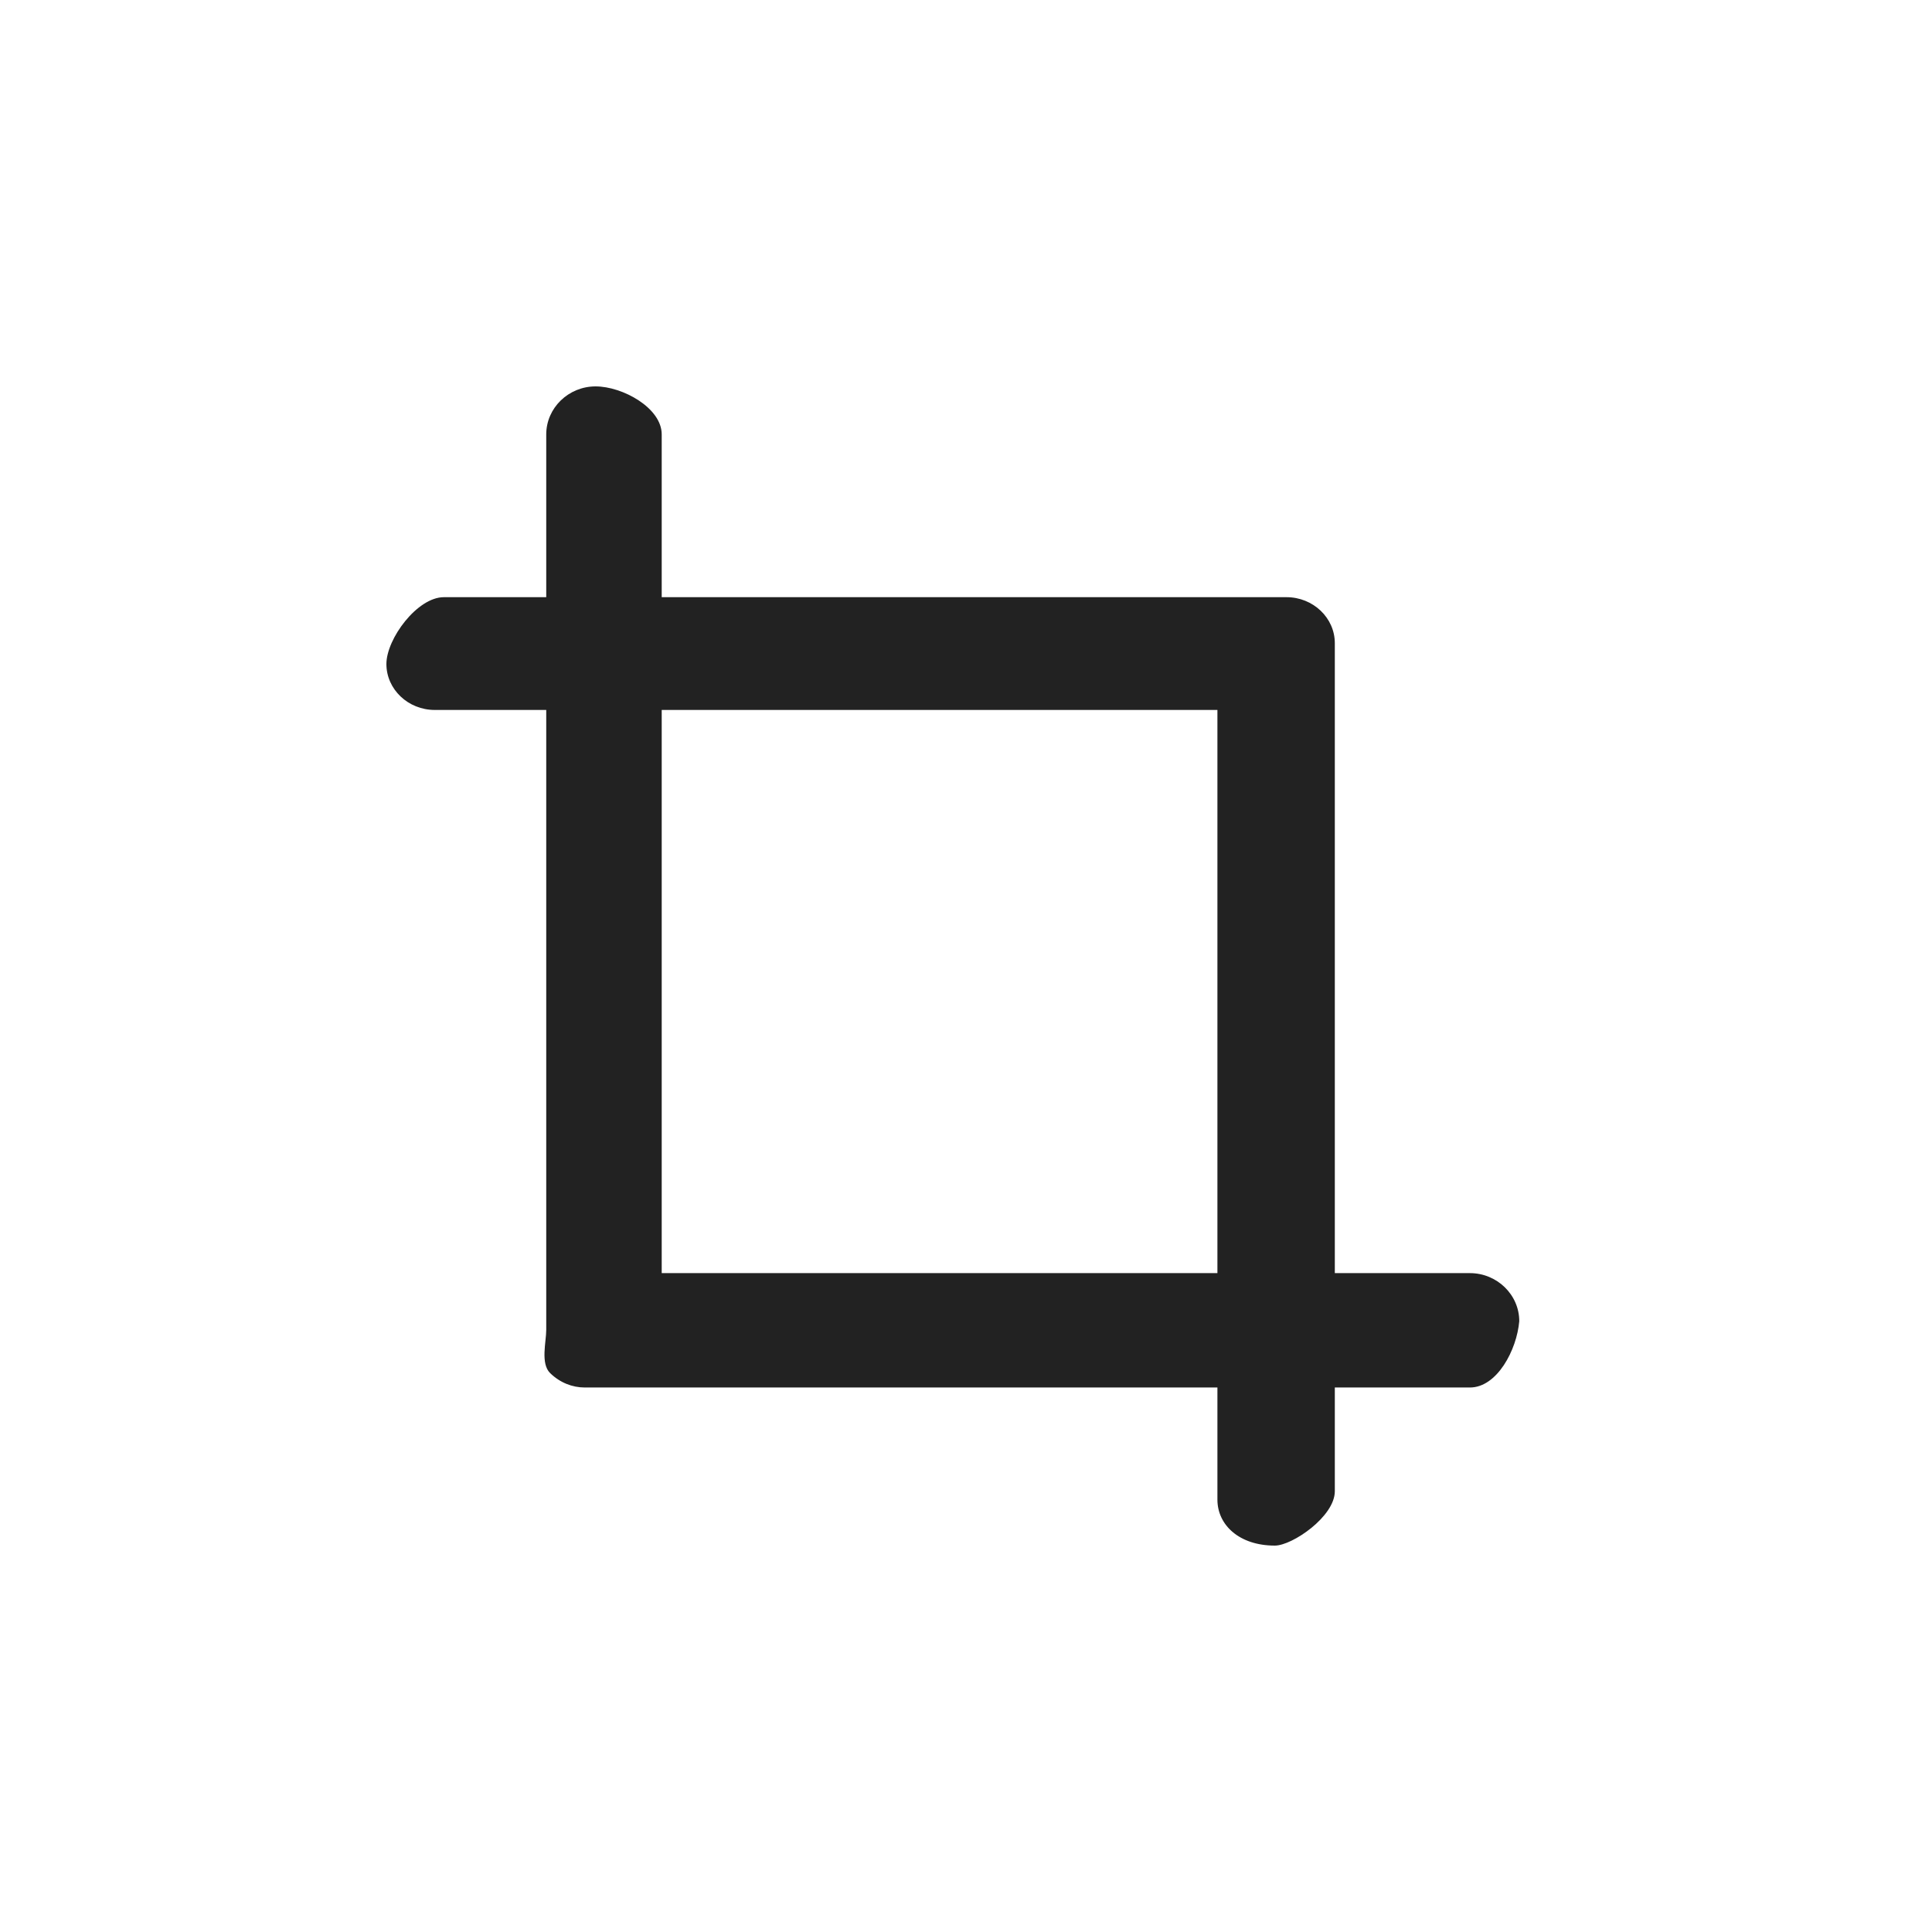 <?xml version="1.0" encoding="UTF-8"?>
<svg width="30px" height="30px" viewBox="0 0 30 30" version="1.1" xmlns="http://www.w3.org/2000/svg" xmlns:xlink="http://www.w3.org/1999/xlink">
    <title>Crop_normal备份 2</title>
    <g id="编辑页" stroke="none" stroke-width="1" fill="none" fill-rule="evenodd">
        <g id="编辑页-证件照生成页备份" transform="translate(-20, -557)">
            <g id="Crop_normal备份-2" transform="translate(20, 557)">
                <rect id="矩形备份-36" fill="#D8D8D8" opacity="0" x="0" y="0" width="30" height="30"></rect>
                <g id="Crop_normal" transform="translate(6, 6)" fill="#222222" fill-rule="nonzero">
                    <path d="M13.796,18 C13.242,18 12.904,17.679 12.904,17.286 L12.904,5.024 L0.75,5.024 C0.337,5.024 -3.97015754e-12,4.703 -3.97015754e-12,4.311 C-3.97015754e-12,3.918 0.48,3.273 0.892,3.273 L13.977,3.273 C14.39,3.273 14.727,3.594 14.727,3.987 L14.727,17.156 C14.727,17.549 14.066,18 13.796,18 Z" id="路径"></path>
                    <path d="M16.825,15.545 L3.08,15.545 C2.888,15.545 2.696,15.471 2.543,15.322 C2.39,15.173 2.482,14.837 2.482,14.651 L2.482,0.745 C2.482,0.335 2.827,6.59028387e-13 3.248,6.59028387e-13 C3.669,6.59028387e-13 4.275,0.335 4.275,0.745 L4.275,13.769 L16.825,13.769 C17.246,13.769 17.591,14.105 17.591,14.515 C17.553,14.962 17.246,15.545 16.825,15.545 Z" id="路径"></path>
                </g>
            </g>
        </g>
    </g>
</svg>